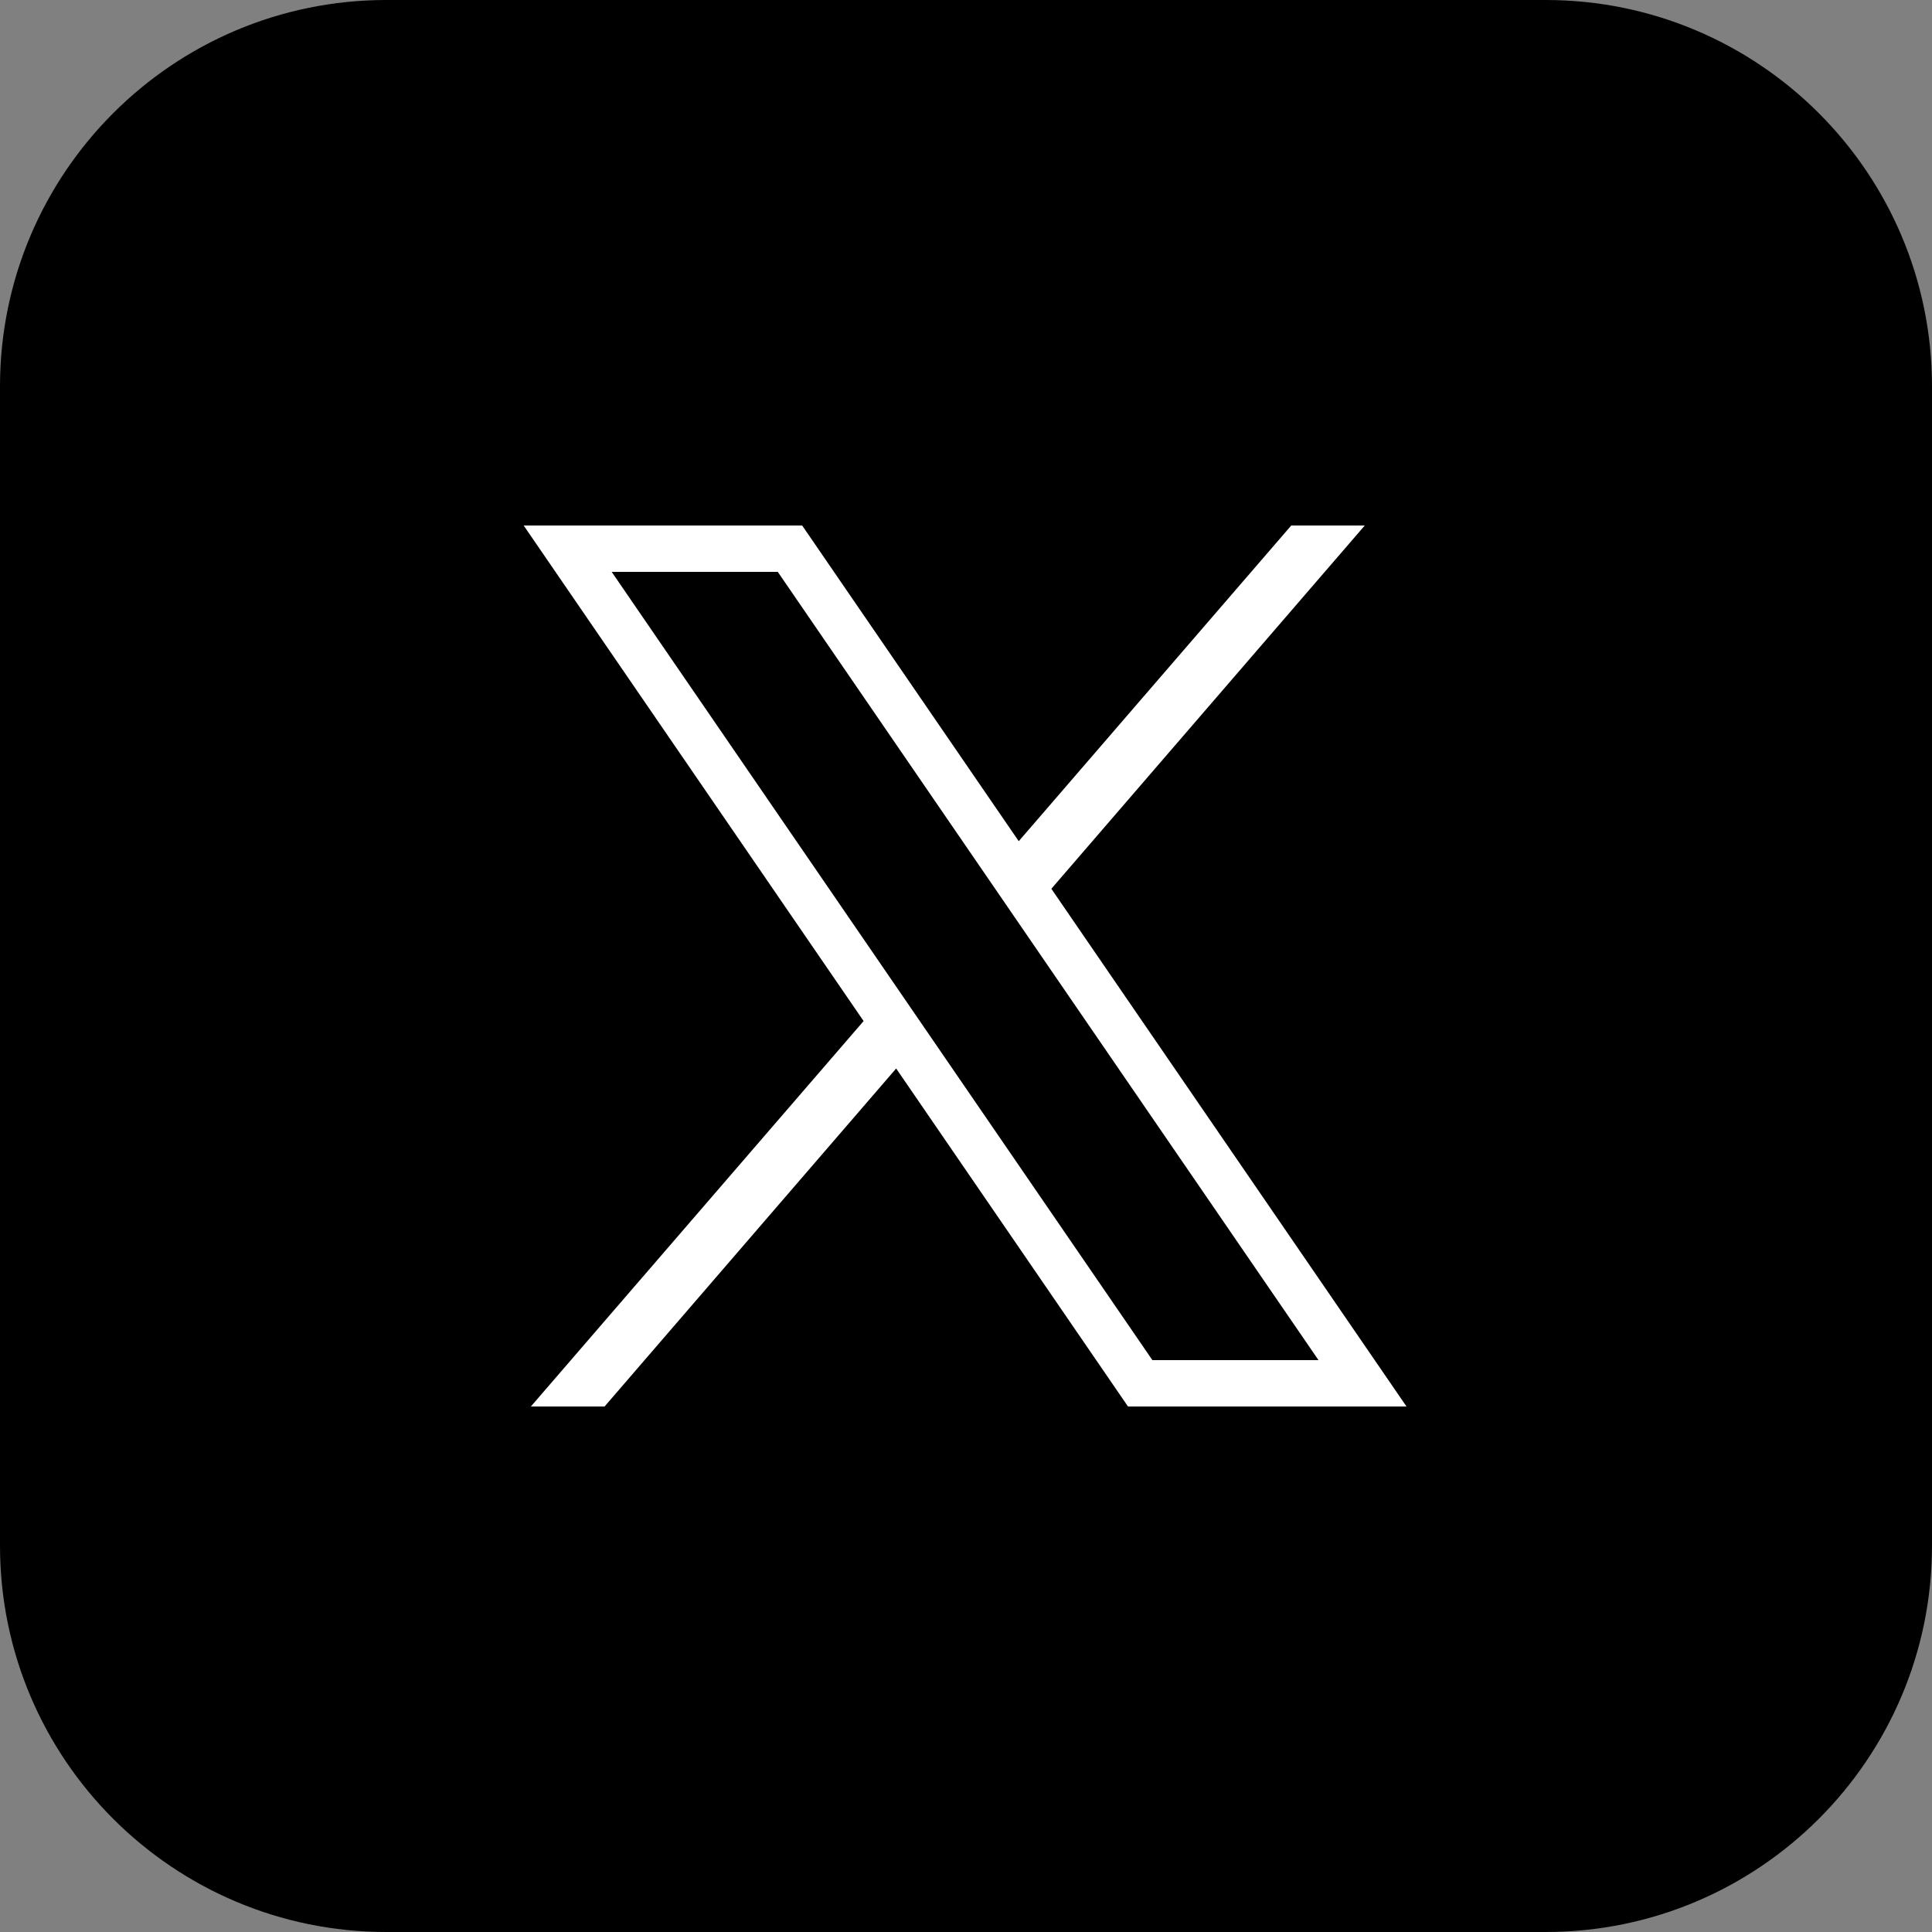 <svg width="40" height="40" viewBox="0 0 40 40" fill="none" xmlns="http://www.w3.org/2000/svg">
<rect x="0" y="0" width="40" height="40" fill="#808080" stroke="none"/>
<g id="icon_twitter">
<path id="&#232;&#183;&#175;&#229;&#190;&#132;" fill-rule="evenodd" clip-rule="evenodd" d="M0 8C0 3.582 3.582 0 8 0H32C36.418 0 40 3.582 40 8V32C40 36.418 36.418 40 32 40H8C3.582 40 0 36.418 0 32V8Z" fill="black"/>
<mask id="mask0_36_179" style="mask-type:luminance" maskUnits="userSpaceOnUse" x="8" y="8" width="24" height="24">
<path id="&#232;&#183;&#175;&#229;&#190;&#132;_2" fill-rule="evenodd" clip-rule="evenodd" d="M8 8H32V32H8V8Z" fill="white"/>
</mask>
<g mask="url(#mask0_36_179)">
<path id="&#232;&#183;&#175;&#229;&#190;&#132; 1" fill-rule="evenodd" clip-rule="evenodd" d="M17.88 21.14L10.842 10.88H16.608L21.092 17.416L26.734 10.88H28.256L21.767 18.401L29.12 29.12H23.354L18.554 22.122L12.517 29.12H10.991L17.88 21.14ZM16.103 11.84H12.664L23.859 28.16H27.298L16.103 11.84Z" fill="white"/>
</g>
</g>
</svg>
